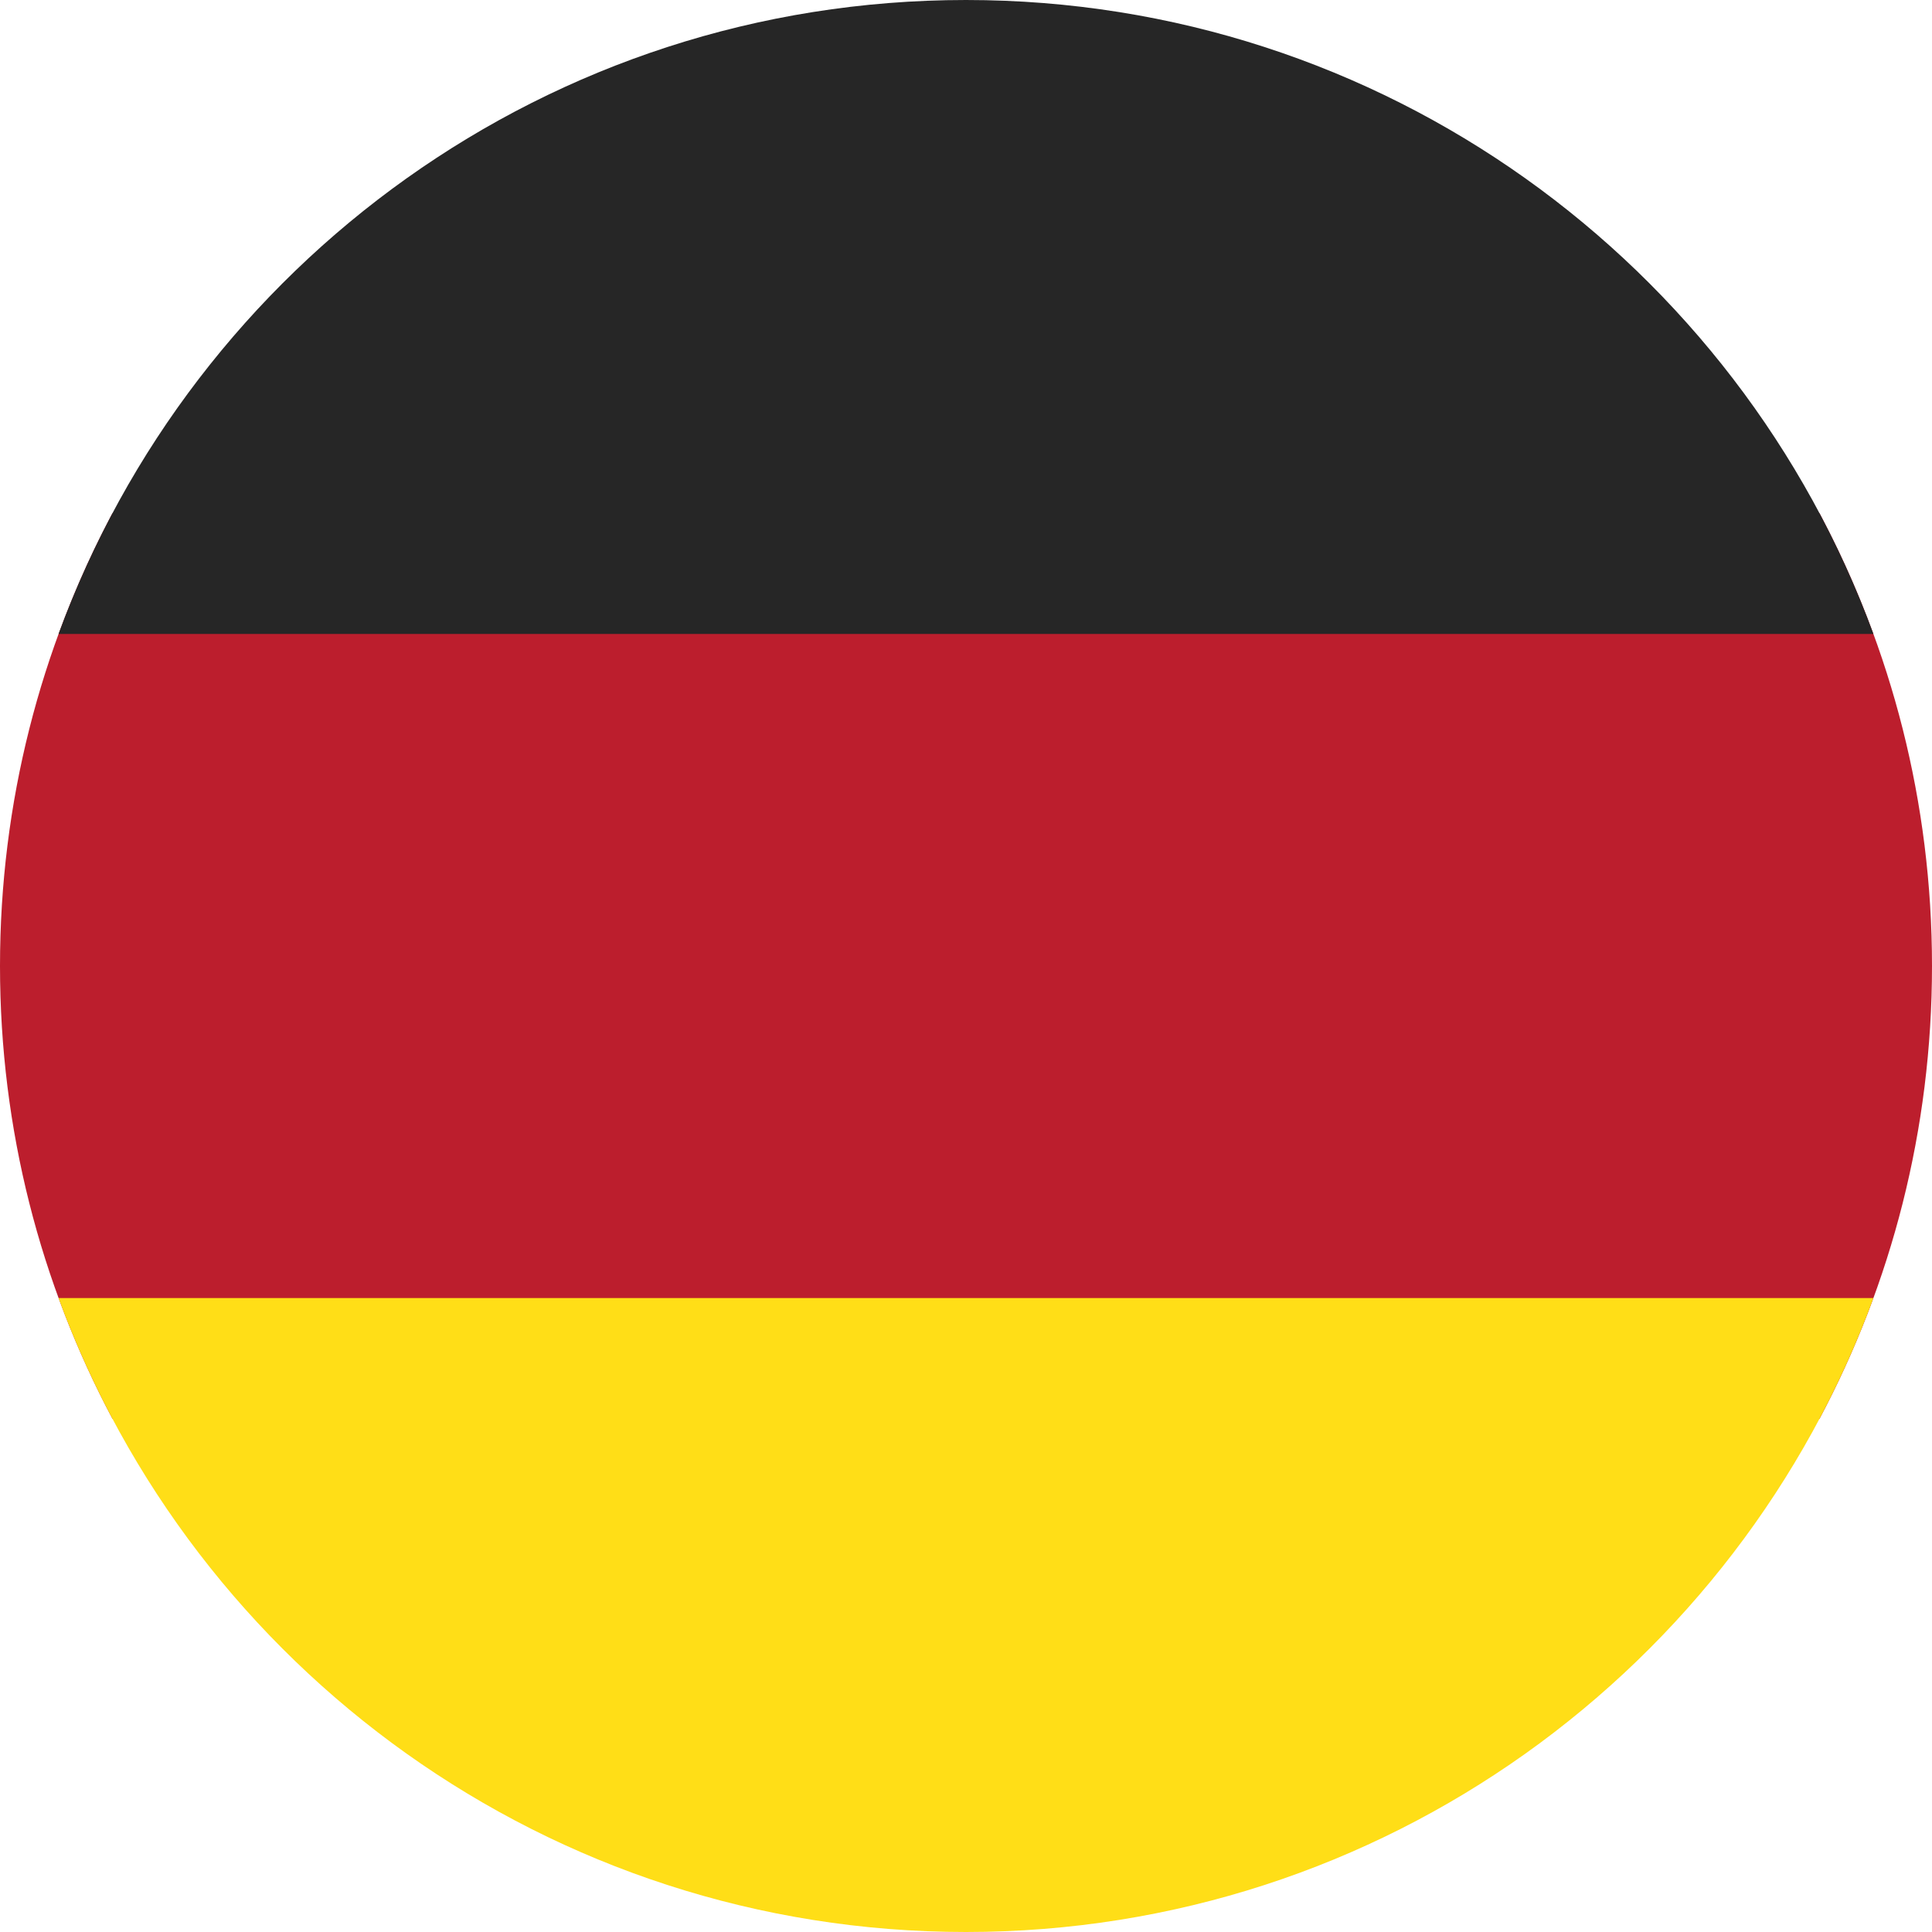 <svg width="200" height="200" viewBox="0 0 200 200" fill="none" xmlns="http://www.w3.org/2000/svg">
<path d="M188.356 146.875C195.789 132.894 200 116.939 200 100C200 83.061 195.789 67.106 188.356 53.125L11.644 53.125C4.211 67.106 -1.66555e-06 83.061 -2.60795e-06 100C-3.55035e-06 116.939 4.211 132.894 11.644 146.875L188.356 146.875Z" fill="#BC1E2D"/>
<path d="M193.933 134.375C179.915 172.67 143.148 200 99.998 200C56.847 200 20.08 172.67 6.062 134.375L193.933 134.375Z" fill="#FFDE17"/>
<path d="M193.933 65.625L6.062 65.625C20.08 27.33 56.847 2.82547e-06 99.998 5.2262e-06C143.148 7.62692e-06 179.915 27.33 193.933 65.625Z" fill="#262626"/>
</svg>
